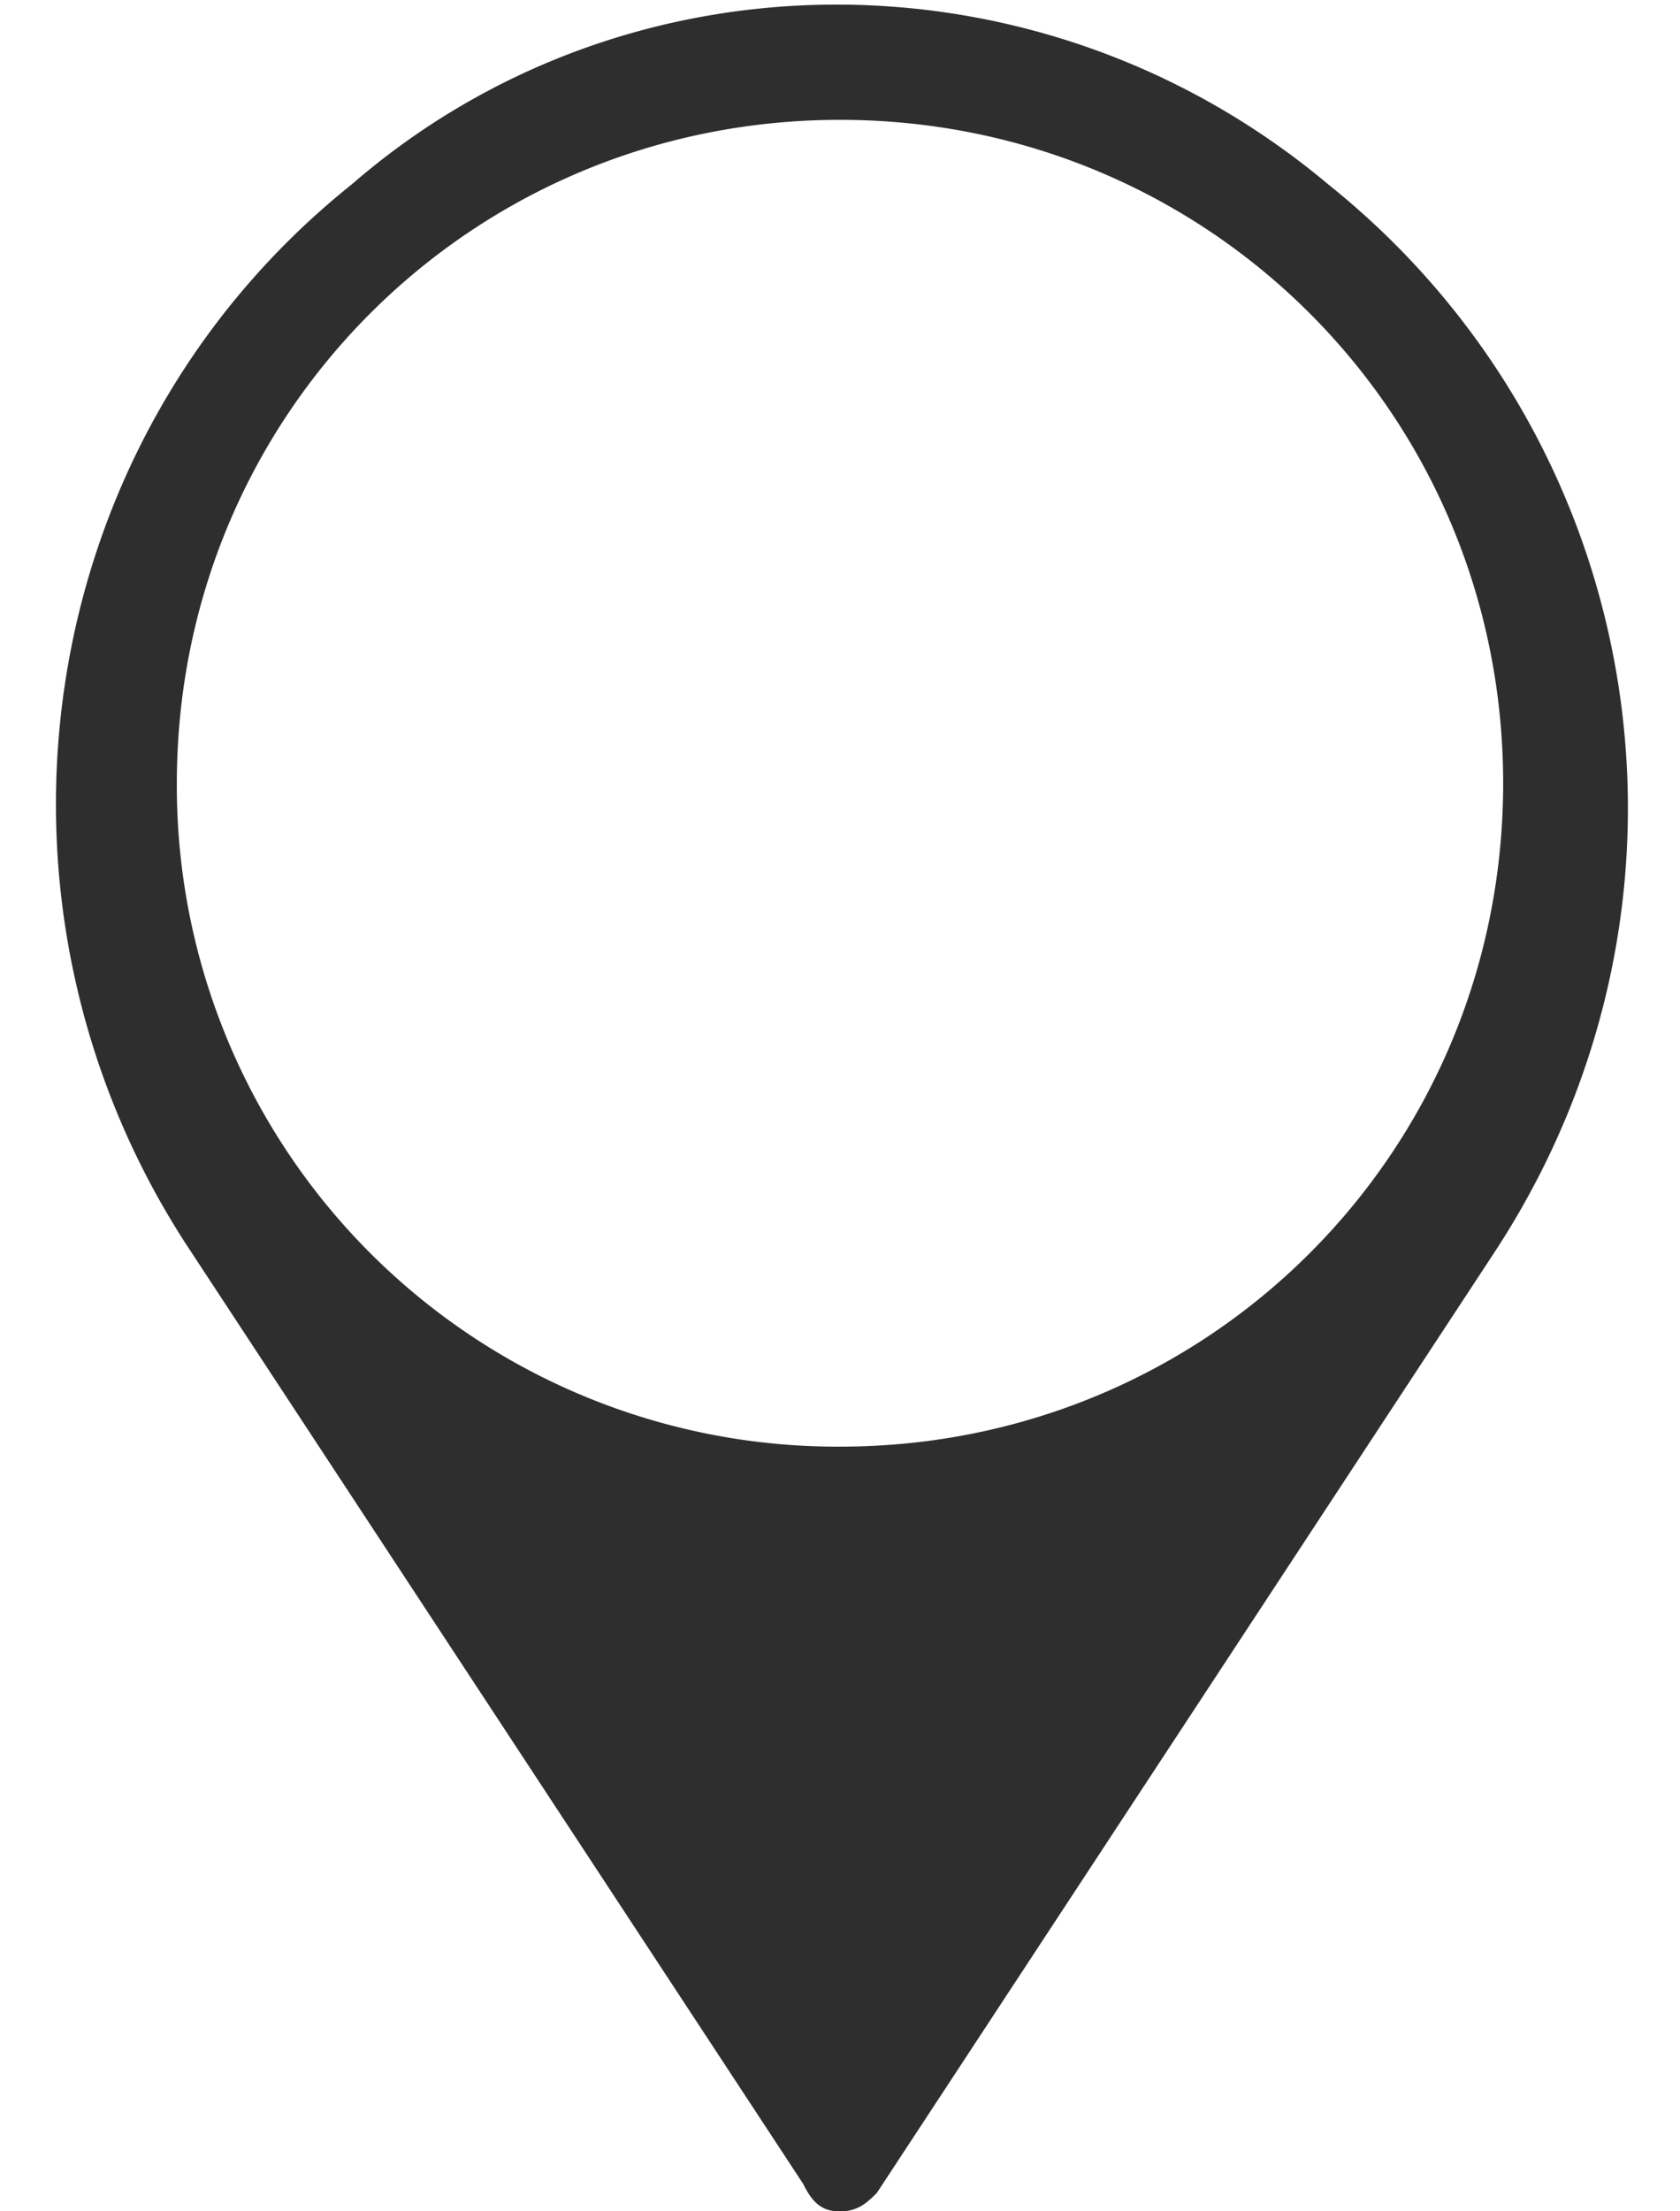 <svg width="19" height="25" fill="none" xmlns="http://www.w3.org/2000/svg"><path d="M15.02 2.083c-3.228-2.708-7.916-2.708-11.04 0C.332 5-.397 10.209 2.103 14.064l6.98 10.625c.103.208.208.312.416.312s.312-.104.417-.208l6.979-10.625C19.5 10.209 18.666 5 15.02 2.083zM9.5 16.355a7.469 7.469 0 01-7.5-7.5c0-4.166 3.333-7.5 7.5-7.5s7.5 3.334 7.5 7.5c0 4.167-3.333 7.5-7.5 7.5z" fill="#2E2E2E"/></svg>